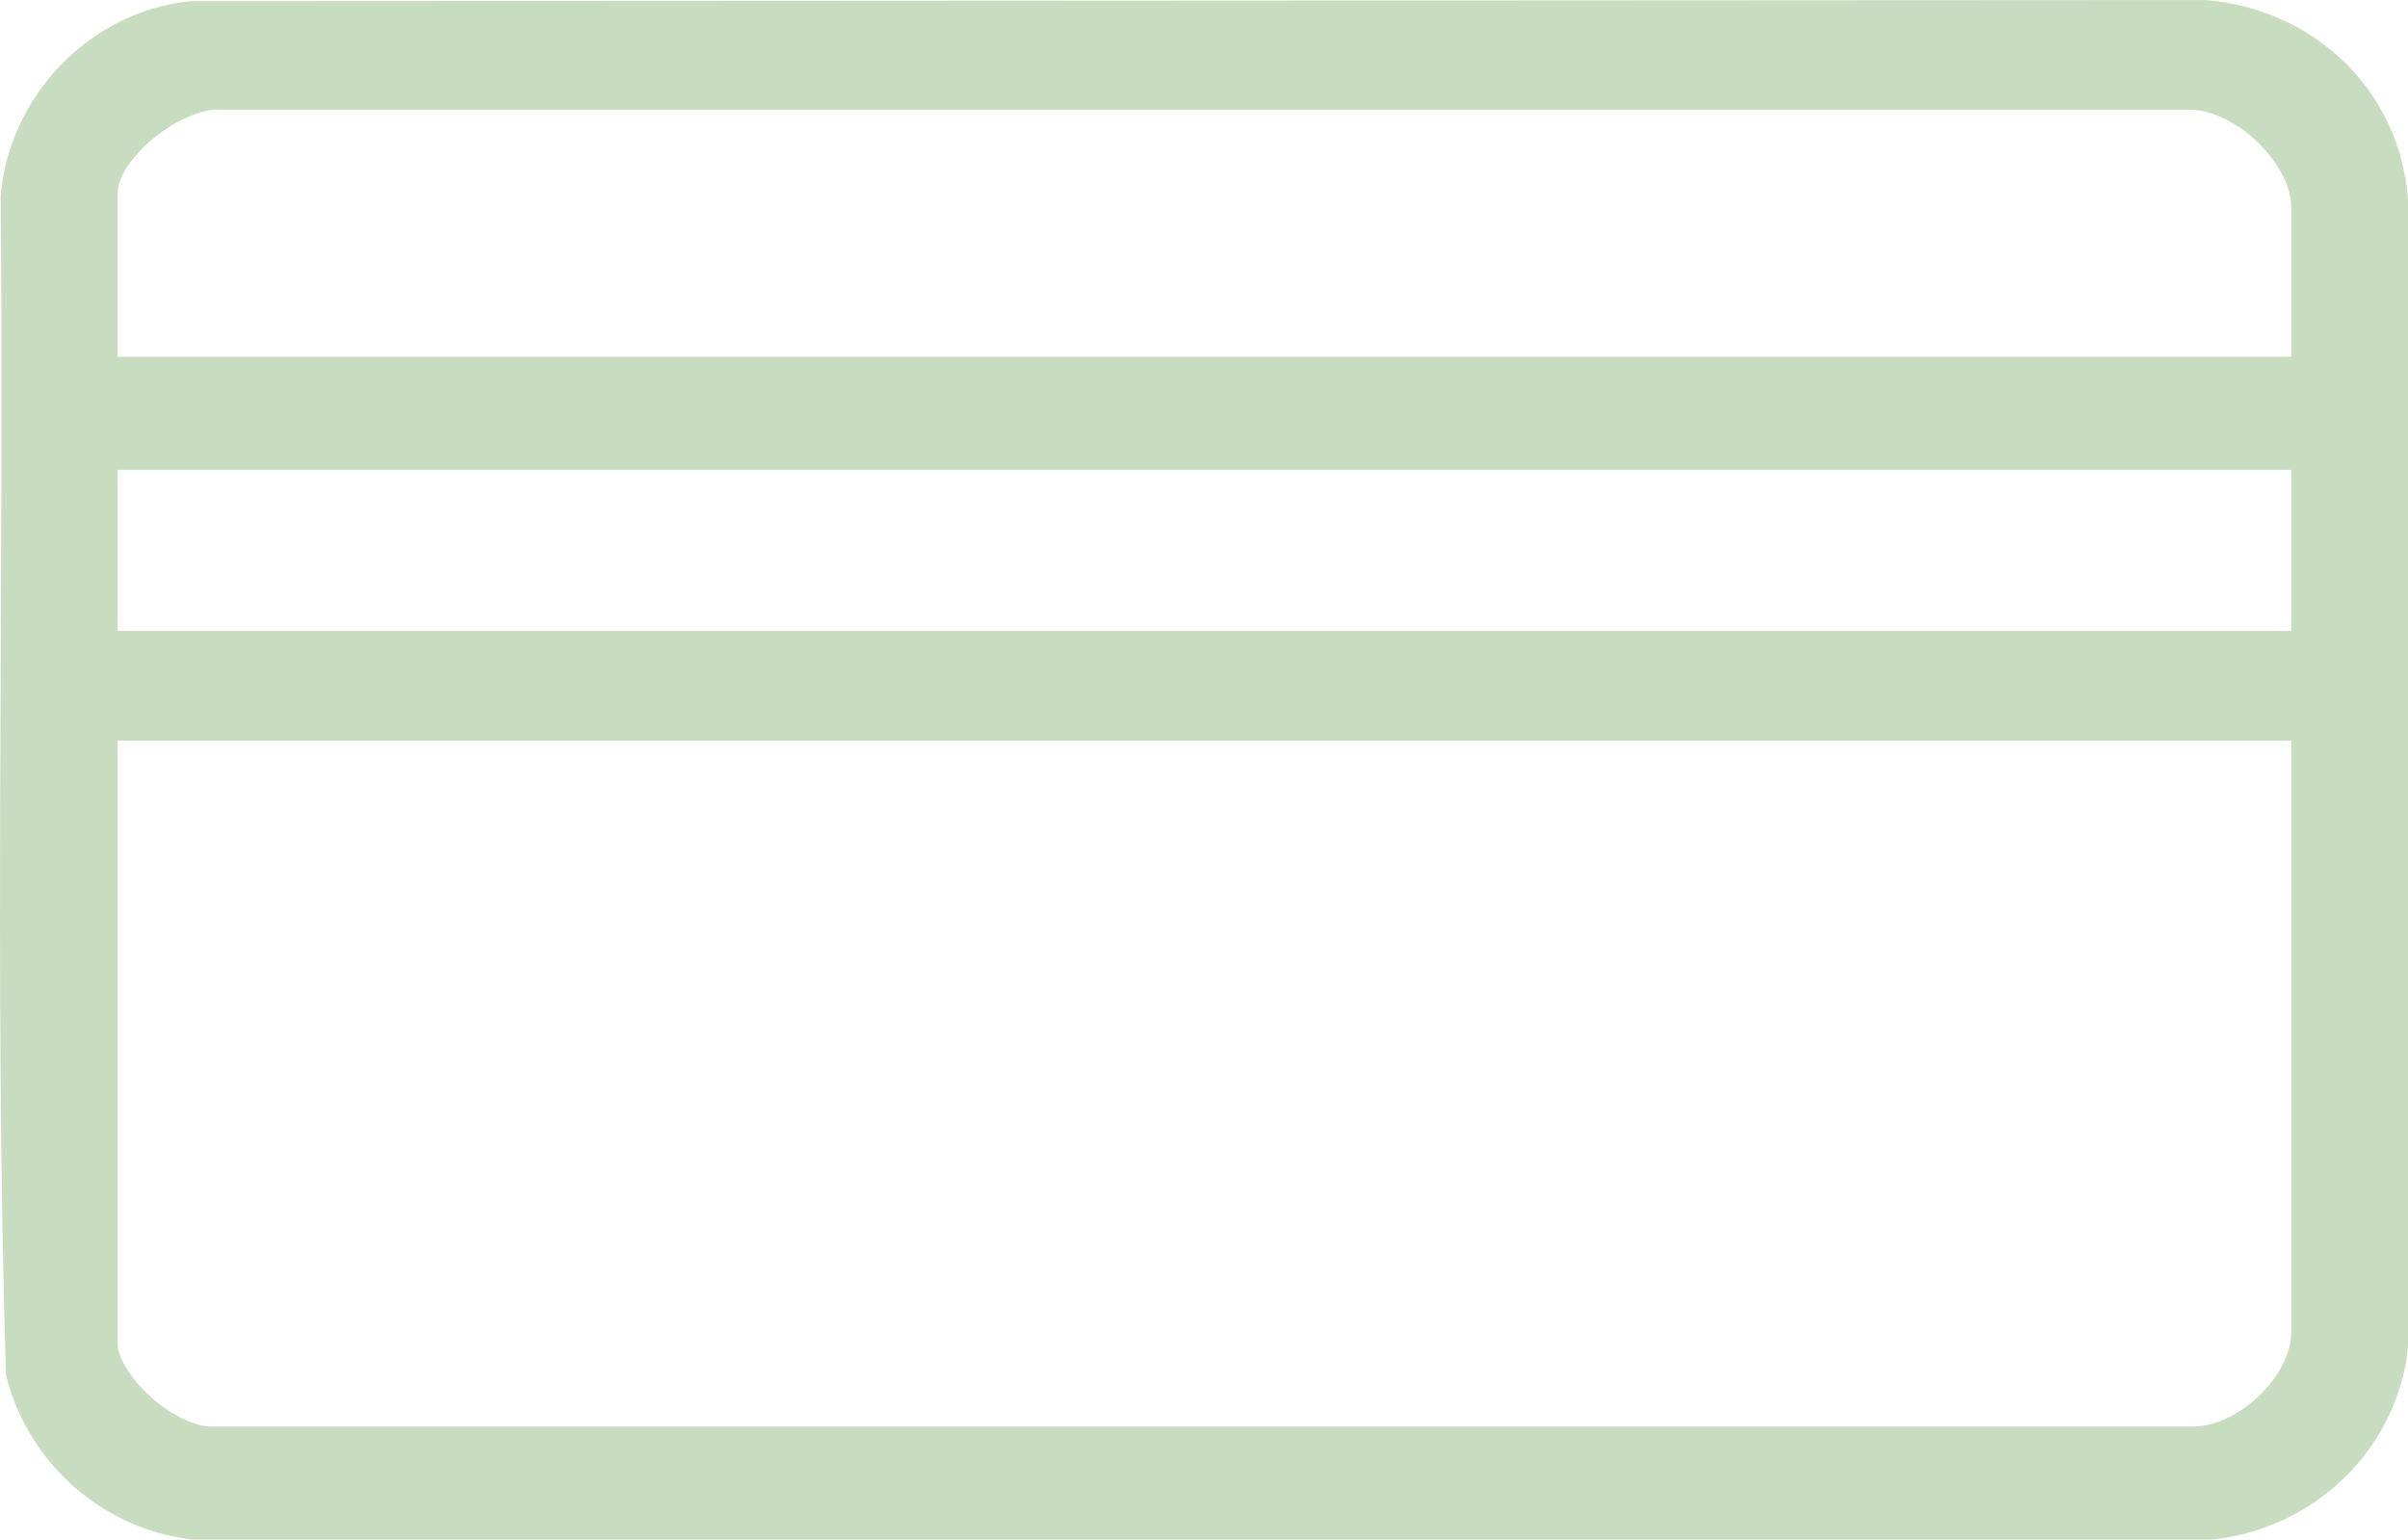 <?xml version="1.0" encoding="UTF-8"?> <svg xmlns="http://www.w3.org/2000/svg" id="_Слой_1" data-name="Слой_1" version="1.1" viewBox="0 0 702.28 449.07"><defs><style> .st0 { fill: #c8ddbf; stroke: #c8ddbf; stroke-miterlimit: 10; stroke-width: 14px; } </style></defs><path class="st0" d="M56.04,7.33l586.75-.33c27.96,2.34,50.27,23.1,52.5,51.5v334.07c-2.96,26.44-24.38,46.54-50.5,49.5H56.71c-23.09-2.76-42.12-19.61-48-42-3.42-113.89-.46-228.44-1.5-342.57C9.39,31.86,30.36,9.95,56.04,7.33ZM675.24,111.04v-50.5c0-17.14-20.16-36.05-37.45-35.55H64.71c-14.7-.9-37.46,16.56-37.46,31.55v54.5h648ZM675.24,130.04H27.24v61h648v-61ZM675.24,209.04H27.24v182.5c0,14.03,21.07,32.41,35.46,31.54h577.08c16.78-.09,35.46-17.8,35.46-34.54v-179.5Z"></path></svg> 